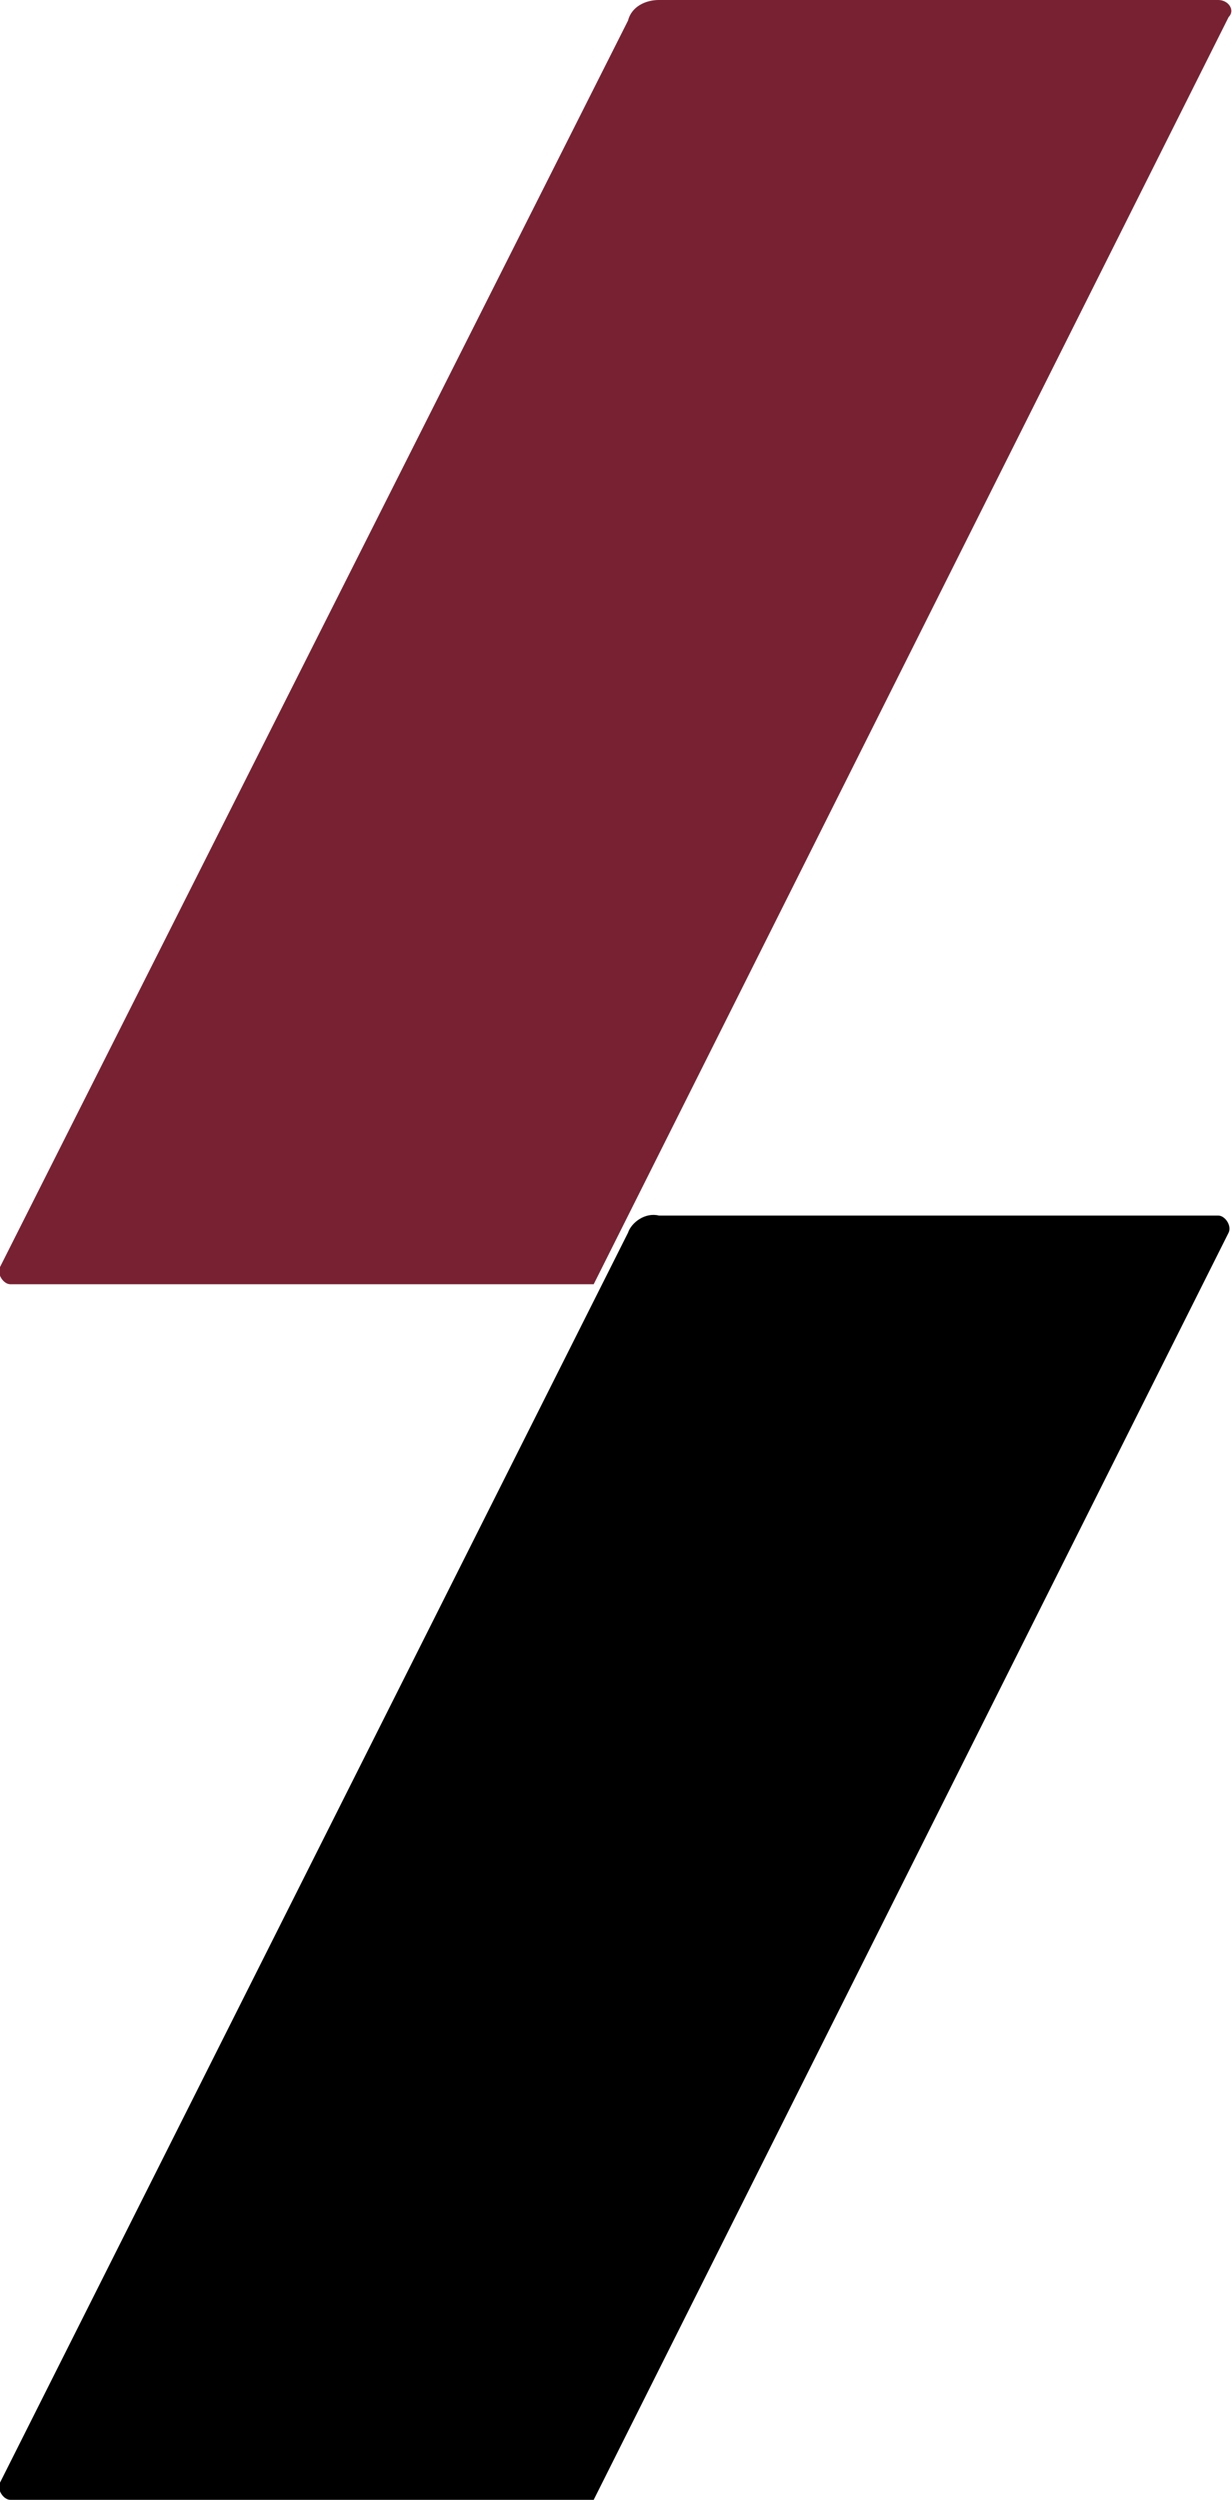 <?xml version="1.0" encoding="utf-8"?>
<!-- Generator: Adobe Illustrator 28.1.0, SVG Export Plug-In . SVG Version: 6.00 Build 0)  -->
<svg version="1.1" id="レイヤー_1" xmlns="http://www.w3.org/2000/svg" xmlns:xlink="http://www.w3.org/1999/xlink" x="0px"
	 y="0px" viewBox="0 0 35.9 72.8" style="enable-background:new 0 0 35.9 72.8;" xml:space="preserve">
<style type="text/css">
	.st0{fill:#772132;}
</style>
<g>
	<path class="st0" d="M18.3,0.6L0,36.9c-0.1,0.2,0.1,0.5,0.3,0.5h17L35.8,0.5C36,0.3,35.8,0,35.5,0H19.2C18.8,0,18.4,0.2,18.3,0.6"
		/>
	<path d="M18.3,35.9L0,72.3c-0.1,0.2,0.1,0.5,0.3,0.5h17l18.5-36.9c0.1-0.2-0.1-0.5-0.3-0.5H19.2C18.8,35.3,18.4,35.6,18.3,35.9"/>
</g>
</svg>
